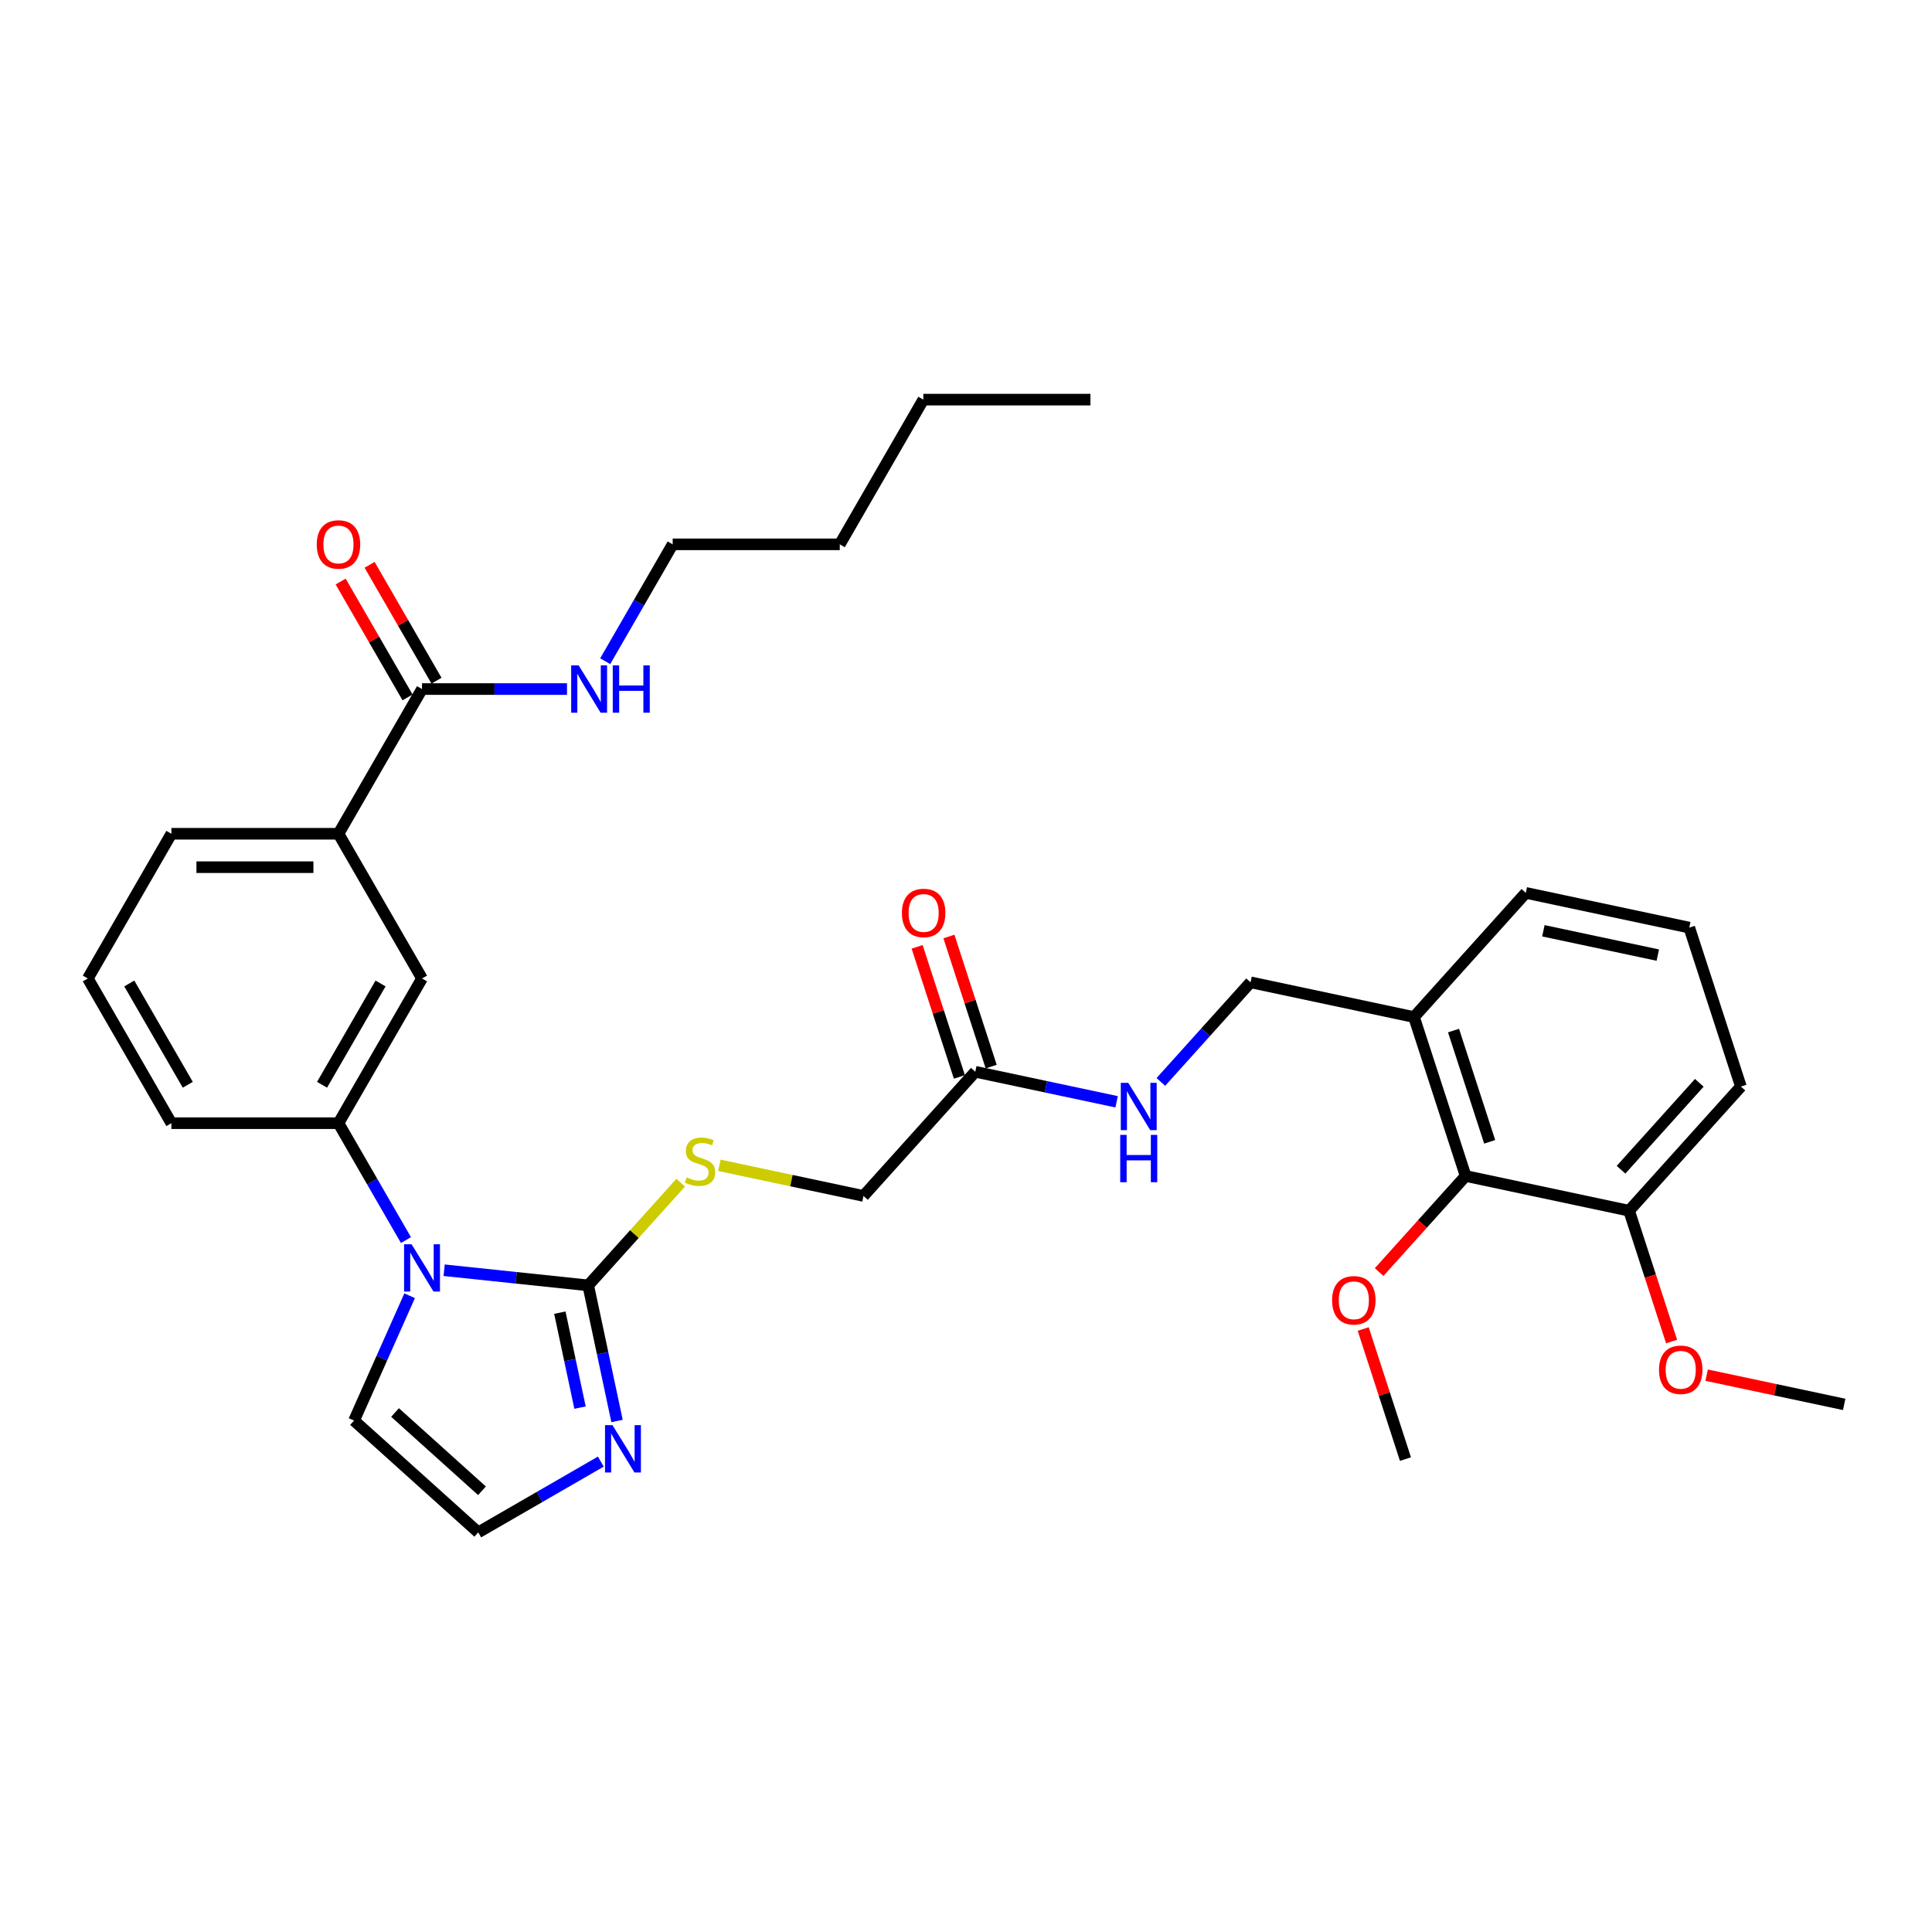 <?xml version='1.0' encoding='iso-8859-1'?>
<svg version='1.1' baseProfile='full'
              xmlns='http://www.w3.org/2000/svg'
                      xmlns:rdkit='http://www.rdkit.org/xml'
                      xmlns:xlink='http://www.w3.org/1999/xlink'
                  xml:space='preserve'
width='1000px' height='1000px' viewBox='0 0 1000 1000'>
<!-- END OF HEADER -->
<rect style='opacity:1.0;fill:#FFFFFF;stroke:none' width='1000' height='1000' x='0' y='0'> </rect>
<path class='bond-0' d='M 229.89,657.472 L 267.174,661.391' style='fill:none;fill-rule:evenodd;stroke:#0000FF;stroke-width:6px;stroke-linecap:butt;stroke-linejoin:miter;stroke-opacity:1' />
<path class='bond-0' d='M 267.174,661.391 L 304.457,665.309' style='fill:none;fill-rule:evenodd;stroke:#000000;stroke-width:6px;stroke-linecap:butt;stroke-linejoin:miter;stroke-opacity:1' />
<path class='bond-2' d='M 210.119,641.859 L 192.656,611.612' style='fill:none;fill-rule:evenodd;stroke:#0000FF;stroke-width:6px;stroke-linecap:butt;stroke-linejoin:miter;stroke-opacity:1' />
<path class='bond-2' d='M 192.656,611.612 L 175.193,581.364' style='fill:none;fill-rule:evenodd;stroke:#000000;stroke-width:6px;stroke-linecap:butt;stroke-linejoin:miter;stroke-opacity:1' />
<path class='bond-10' d='M 212.023,670.678 L 197.641,702.981' style='fill:none;fill-rule:evenodd;stroke:#0000FF;stroke-width:6px;stroke-linecap:butt;stroke-linejoin:miter;stroke-opacity:1' />
<path class='bond-10' d='M 197.641,702.981 L 183.259,735.283' style='fill:none;fill-rule:evenodd;stroke:#000000;stroke-width:6px;stroke-linecap:butt;stroke-linejoin:miter;stroke-opacity:1' />
<path class='bond-1' d='M 304.457,665.309 L 311.917,700.406' style='fill:none;fill-rule:evenodd;stroke:#000000;stroke-width:6px;stroke-linecap:butt;stroke-linejoin:miter;stroke-opacity:1' />
<path class='bond-1' d='M 311.917,700.406 L 319.377,735.502' style='fill:none;fill-rule:evenodd;stroke:#0000FF;stroke-width:6px;stroke-linecap:butt;stroke-linejoin:miter;stroke-opacity:1' />
<path class='bond-1' d='M 289.775,679.435 L 294.996,704.002' style='fill:none;fill-rule:evenodd;stroke:#000000;stroke-width:6px;stroke-linecap:butt;stroke-linejoin:miter;stroke-opacity:1' />
<path class='bond-1' d='M 294.996,704.002 L 300.218,728.57' style='fill:none;fill-rule:evenodd;stroke:#0000FF;stroke-width:6px;stroke-linecap:butt;stroke-linejoin:miter;stroke-opacity:1' />
<path class='bond-4' d='M 304.457,665.309 L 328.386,638.733' style='fill:none;fill-rule:evenodd;stroke:#000000;stroke-width:6px;stroke-linecap:butt;stroke-linejoin:miter;stroke-opacity:1' />
<path class='bond-4' d='M 328.386,638.733 L 352.316,612.157' style='fill:none;fill-rule:evenodd;stroke:#CCCC00;stroke-width:6px;stroke-linecap:butt;stroke-linejoin:miter;stroke-opacity:1' />
<path class='bond-33' d='M 310.988,756.523 L 279.262,774.84' style='fill:none;fill-rule:evenodd;stroke:#0000FF;stroke-width:6px;stroke-linecap:butt;stroke-linejoin:miter;stroke-opacity:1' />
<path class='bond-33' d='M 279.262,774.84 L 247.535,793.157' style='fill:none;fill-rule:evenodd;stroke:#000000;stroke-width:6px;stroke-linecap:butt;stroke-linejoin:miter;stroke-opacity:1' />
<path class='bond-5' d='M 175.193,581.364 L 218.439,506.46' style='fill:none;fill-rule:evenodd;stroke:#000000;stroke-width:6px;stroke-linecap:butt;stroke-linejoin:miter;stroke-opacity:1' />
<path class='bond-5' d='M 166.699,561.479 L 196.971,509.046' style='fill:none;fill-rule:evenodd;stroke:#000000;stroke-width:6px;stroke-linecap:butt;stroke-linejoin:miter;stroke-opacity:1' />
<path class='bond-21' d='M 175.193,581.364 L 88.701,581.364' style='fill:none;fill-rule:evenodd;stroke:#000000;stroke-width:6px;stroke-linecap:butt;stroke-linejoin:miter;stroke-opacity:1' />
<path class='bond-3' d='M 218.439,356.651 L 175.193,431.556' style='fill:none;fill-rule:evenodd;stroke:#000000;stroke-width:6px;stroke-linecap:butt;stroke-linejoin:miter;stroke-opacity:1' />
<path class='bond-14' d='M 225.929,352.327 L 208.616,322.339' style='fill:none;fill-rule:evenodd;stroke:#000000;stroke-width:6px;stroke-linecap:butt;stroke-linejoin:miter;stroke-opacity:1' />
<path class='bond-14' d='M 208.616,322.339 L 191.302,292.351' style='fill:none;fill-rule:evenodd;stroke:#FF0000;stroke-width:6px;stroke-linecap:butt;stroke-linejoin:miter;stroke-opacity:1' />
<path class='bond-14' d='M 210.948,360.976 L 193.635,330.988' style='fill:none;fill-rule:evenodd;stroke:#000000;stroke-width:6px;stroke-linecap:butt;stroke-linejoin:miter;stroke-opacity:1' />
<path class='bond-14' d='M 193.635,330.988 L 176.321,301' style='fill:none;fill-rule:evenodd;stroke:#FF0000;stroke-width:6px;stroke-linecap:butt;stroke-linejoin:miter;stroke-opacity:1' />
<path class='bond-18' d='M 218.439,356.651 L 255.959,356.651' style='fill:none;fill-rule:evenodd;stroke:#000000;stroke-width:6px;stroke-linecap:butt;stroke-linejoin:miter;stroke-opacity:1' />
<path class='bond-18' d='M 255.959,356.651 L 293.479,356.651' style='fill:none;fill-rule:evenodd;stroke:#0000FF;stroke-width:6px;stroke-linecap:butt;stroke-linejoin:miter;stroke-opacity:1' />
<path class='bond-17' d='M 372.347,603.162 L 409.64,611.089' style='fill:none;fill-rule:evenodd;stroke:#CCCC00;stroke-width:6px;stroke-linecap:butt;stroke-linejoin:miter;stroke-opacity:1' />
<path class='bond-17' d='M 409.64,611.089 L 446.933,619.016' style='fill:none;fill-rule:evenodd;stroke:#000000;stroke-width:6px;stroke-linecap:butt;stroke-linejoin:miter;stroke-opacity:1' />
<path class='bond-7' d='M 218.439,506.46 L 175.193,431.556' style='fill:none;fill-rule:evenodd;stroke:#000000;stroke-width:6px;stroke-linecap:butt;stroke-linejoin:miter;stroke-opacity:1' />
<path class='bond-6' d='M 758.614,608.688 L 731.886,526.429' style='fill:none;fill-rule:evenodd;stroke:#000000;stroke-width:6px;stroke-linecap:butt;stroke-linejoin:miter;stroke-opacity:1' />
<path class='bond-6' d='M 771.057,591.004 L 752.347,533.422' style='fill:none;fill-rule:evenodd;stroke:#000000;stroke-width:6px;stroke-linecap:butt;stroke-linejoin:miter;stroke-opacity:1' />
<path class='bond-15' d='M 758.614,608.688 L 843.216,626.671' style='fill:none;fill-rule:evenodd;stroke:#000000;stroke-width:6px;stroke-linecap:butt;stroke-linejoin:miter;stroke-opacity:1' />
<path class='bond-19' d='M 758.614,608.688 L 736.226,633.552' style='fill:none;fill-rule:evenodd;stroke:#000000;stroke-width:6px;stroke-linecap:butt;stroke-linejoin:miter;stroke-opacity:1' />
<path class='bond-19' d='M 736.226,633.552 L 713.838,658.416' style='fill:none;fill-rule:evenodd;stroke:#FF0000;stroke-width:6px;stroke-linecap:butt;stroke-linejoin:miter;stroke-opacity:1' />
<path class='bond-34' d='M 175.193,431.556 L 88.701,431.556' style='fill:none;fill-rule:evenodd;stroke:#000000;stroke-width:6px;stroke-linecap:butt;stroke-linejoin:miter;stroke-opacity:1' />
<path class='bond-34' d='M 162.219,448.854 L 101.674,448.854' style='fill:none;fill-rule:evenodd;stroke:#000000;stroke-width:6px;stroke-linecap:butt;stroke-linejoin:miter;stroke-opacity:1' />
<path class='bond-8' d='M 247.535,793.157 L 183.259,735.283' style='fill:none;fill-rule:evenodd;stroke:#000000;stroke-width:6px;stroke-linecap:butt;stroke-linejoin:miter;stroke-opacity:1' />
<path class='bond-8' d='M 249.469,771.621 L 204.476,731.109' style='fill:none;fill-rule:evenodd;stroke:#000000;stroke-width:6px;stroke-linecap:butt;stroke-linejoin:miter;stroke-opacity:1' />
<path class='bond-9' d='M 731.886,526.429 L 647.284,508.446' style='fill:none;fill-rule:evenodd;stroke:#000000;stroke-width:6px;stroke-linecap:butt;stroke-linejoin:miter;stroke-opacity:1' />
<path class='bond-22' d='M 731.886,526.429 L 789.761,462.153' style='fill:none;fill-rule:evenodd;stroke:#000000;stroke-width:6px;stroke-linecap:butt;stroke-linejoin:miter;stroke-opacity:1' />
<path class='bond-11' d='M 504.808,554.74 L 446.933,619.016' style='fill:none;fill-rule:evenodd;stroke:#000000;stroke-width:6px;stroke-linecap:butt;stroke-linejoin:miter;stroke-opacity:1' />
<path class='bond-12' d='M 504.808,554.74 L 541.383,562.514' style='fill:none;fill-rule:evenodd;stroke:#000000;stroke-width:6px;stroke-linecap:butt;stroke-linejoin:miter;stroke-opacity:1' />
<path class='bond-12' d='M 541.383,562.514 L 577.958,570.288' style='fill:none;fill-rule:evenodd;stroke:#0000FF;stroke-width:6px;stroke-linecap:butt;stroke-linejoin:miter;stroke-opacity:1' />
<path class='bond-16' d='M 513.034,552.067 L 502.095,518.402' style='fill:none;fill-rule:evenodd;stroke:#000000;stroke-width:6px;stroke-linecap:butt;stroke-linejoin:miter;stroke-opacity:1' />
<path class='bond-16' d='M 502.095,518.402 L 491.157,484.737' style='fill:none;fill-rule:evenodd;stroke:#FF0000;stroke-width:6px;stroke-linecap:butt;stroke-linejoin:miter;stroke-opacity:1' />
<path class='bond-16' d='M 496.582,557.413 L 485.644,523.747' style='fill:none;fill-rule:evenodd;stroke:#000000;stroke-width:6px;stroke-linecap:butt;stroke-linejoin:miter;stroke-opacity:1' />
<path class='bond-16' d='M 485.644,523.747 L 474.705,490.082' style='fill:none;fill-rule:evenodd;stroke:#FF0000;stroke-width:6px;stroke-linecap:butt;stroke-linejoin:miter;stroke-opacity:1' />
<path class='bond-13' d='M 600.861,560.004 L 624.073,534.225' style='fill:none;fill-rule:evenodd;stroke:#0000FF;stroke-width:6px;stroke-linecap:butt;stroke-linejoin:miter;stroke-opacity:1' />
<path class='bond-13' d='M 624.073,534.225 L 647.284,508.446' style='fill:none;fill-rule:evenodd;stroke:#000000;stroke-width:6px;stroke-linecap:butt;stroke-linejoin:miter;stroke-opacity:1' />
<path class='bond-20' d='M 843.216,626.671 L 854.216,660.526' style='fill:none;fill-rule:evenodd;stroke:#000000;stroke-width:6px;stroke-linecap:butt;stroke-linejoin:miter;stroke-opacity:1' />
<path class='bond-20' d='M 854.216,660.526 L 865.217,694.382' style='fill:none;fill-rule:evenodd;stroke:#FF0000;stroke-width:6px;stroke-linecap:butt;stroke-linejoin:miter;stroke-opacity:1' />
<path class='bond-35' d='M 843.216,626.671 L 901.09,562.395' style='fill:none;fill-rule:evenodd;stroke:#000000;stroke-width:6px;stroke-linecap:butt;stroke-linejoin:miter;stroke-opacity:1' />
<path class='bond-35' d='M 839.042,605.454 L 879.554,560.461' style='fill:none;fill-rule:evenodd;stroke:#000000;stroke-width:6px;stroke-linecap:butt;stroke-linejoin:miter;stroke-opacity:1' />
<path class='bond-27' d='M 313.25,342.242 L 330.713,311.994' style='fill:none;fill-rule:evenodd;stroke:#0000FF;stroke-width:6px;stroke-linecap:butt;stroke-linejoin:miter;stroke-opacity:1' />
<path class='bond-27' d='M 330.713,311.994 L 348.177,281.747' style='fill:none;fill-rule:evenodd;stroke:#000000;stroke-width:6px;stroke-linecap:butt;stroke-linejoin:miter;stroke-opacity:1' />
<path class='bond-28' d='M 705.59,687.893 L 716.528,721.558' style='fill:none;fill-rule:evenodd;stroke:#FF0000;stroke-width:6px;stroke-linecap:butt;stroke-linejoin:miter;stroke-opacity:1' />
<path class='bond-28' d='M 716.528,721.558 L 727.467,755.223' style='fill:none;fill-rule:evenodd;stroke:#000000;stroke-width:6px;stroke-linecap:butt;stroke-linejoin:miter;stroke-opacity:1' />
<path class='bond-29' d='M 883.35,711.779 L 918.948,719.346' style='fill:none;fill-rule:evenodd;stroke:#FF0000;stroke-width:6px;stroke-linecap:butt;stroke-linejoin:miter;stroke-opacity:1' />
<path class='bond-29' d='M 918.948,719.346 L 954.545,726.912' style='fill:none;fill-rule:evenodd;stroke:#000000;stroke-width:6px;stroke-linecap:butt;stroke-linejoin:miter;stroke-opacity:1' />
<path class='bond-24' d='M 88.701,581.364 L 45.455,506.46' style='fill:none;fill-rule:evenodd;stroke:#000000;stroke-width:6px;stroke-linecap:butt;stroke-linejoin:miter;stroke-opacity:1' />
<path class='bond-24' d='M 97.195,561.479 L 66.922,509.046' style='fill:none;fill-rule:evenodd;stroke:#000000;stroke-width:6px;stroke-linecap:butt;stroke-linejoin:miter;stroke-opacity:1' />
<path class='bond-25' d='M 789.761,462.153 L 874.363,480.136' style='fill:none;fill-rule:evenodd;stroke:#000000;stroke-width:6px;stroke-linecap:butt;stroke-linejoin:miter;stroke-opacity:1' />
<path class='bond-25' d='M 798.855,481.771 L 858.076,494.359' style='fill:none;fill-rule:evenodd;stroke:#000000;stroke-width:6px;stroke-linecap:butt;stroke-linejoin:miter;stroke-opacity:1' />
<path class='bond-23' d='M 88.701,431.556 L 45.455,506.46' style='fill:none;fill-rule:evenodd;stroke:#000000;stroke-width:6px;stroke-linecap:butt;stroke-linejoin:miter;stroke-opacity:1' />
<path class='bond-26' d='M 874.363,480.136 L 901.09,562.395' style='fill:none;fill-rule:evenodd;stroke:#000000;stroke-width:6px;stroke-linecap:butt;stroke-linejoin:miter;stroke-opacity:1' />
<path class='bond-30' d='M 348.177,281.747 L 434.669,281.747' style='fill:none;fill-rule:evenodd;stroke:#000000;stroke-width:6px;stroke-linecap:butt;stroke-linejoin:miter;stroke-opacity:1' />
<path class='bond-31' d='M 434.669,281.747 L 477.915,206.843' style='fill:none;fill-rule:evenodd;stroke:#000000;stroke-width:6px;stroke-linecap:butt;stroke-linejoin:miter;stroke-opacity:1' />
<path class='bond-32' d='M 477.915,206.843 L 564.407,206.843' style='fill:none;fill-rule:evenodd;stroke:#000000;stroke-width:6px;stroke-linecap:butt;stroke-linejoin:miter;stroke-opacity:1' />
<path  class='atom-0' d='M 213.024 644.021
L 221.051 656.995
Q 221.846 658.275, 223.127 660.593
Q 224.407 662.911, 224.476 663.049
L 224.476 644.021
L 227.728 644.021
L 227.728 668.516
L 224.372 668.516
L 215.757 654.331
Q 214.754 652.67, 213.682 650.768
Q 212.644 648.865, 212.332 648.277
L 212.332 668.516
L 209.149 668.516
L 209.149 644.021
L 213.024 644.021
' fill='#0000FF'/>
<path  class='atom-2' d='M 317.025 737.664
L 325.052 750.638
Q 325.847 751.918, 327.128 754.236
Q 328.408 756.554, 328.477 756.692
L 328.477 737.664
L 331.729 737.664
L 331.729 762.159
L 328.373 762.159
L 319.758 747.974
Q 318.755 746.313, 317.683 744.411
Q 316.645 742.508, 316.333 741.92
L 316.333 762.159
L 313.15 762.159
L 313.15 737.664
L 317.025 737.664
' fill='#0000FF'/>
<path  class='atom-5' d='M 355.412 609.44
Q 355.689 609.544, 356.831 610.028
Q 357.972 610.513, 359.218 610.824
Q 360.498 611.101, 361.743 611.101
Q 364.061 611.101, 365.411 609.994
Q 366.76 608.852, 366.76 606.88
Q 366.76 605.531, 366.068 604.701
Q 365.411 603.87, 364.373 603.42
Q 363.335 602.971, 361.605 602.452
Q 359.425 601.794, 358.111 601.172
Q 356.831 600.549, 355.896 599.234
Q 354.997 597.92, 354.997 595.705
Q 354.997 592.626, 357.073 590.723
Q 359.183 588.821, 363.335 588.821
Q 366.172 588.821, 369.389 590.17
L 368.593 592.834
Q 365.653 591.623, 363.439 591.623
Q 361.051 591.623, 359.737 592.626
Q 358.422 593.595, 358.457 595.29
Q 358.457 596.605, 359.114 597.401
Q 359.806 598.196, 360.775 598.646
Q 361.778 599.096, 363.439 599.615
Q 365.653 600.307, 366.967 600.999
Q 368.282 601.691, 369.216 603.109
Q 370.185 604.493, 370.185 606.88
Q 370.185 610.271, 367.902 612.104
Q 365.653 613.903, 361.882 613.903
Q 359.702 613.903, 358.041 613.419
Q 356.415 612.969, 354.478 612.173
L 355.412 609.44
' fill='#CCCC00'/>
<path  class='atom-13' d='M 583.996 560.475
L 592.022 573.449
Q 592.818 574.729, 594.098 577.047
Q 595.378 579.365, 595.447 579.504
L 595.447 560.475
L 598.699 560.475
L 598.699 584.97
L 595.343 584.97
L 586.729 570.785
Q 585.725 569.124, 584.653 567.222
Q 583.615 565.319, 583.304 564.731
L 583.304 584.97
L 580.121 584.97
L 580.121 560.475
L 583.996 560.475
' fill='#0000FF'/>
<path  class='atom-13' d='M 579.827 587.419
L 583.148 587.419
L 583.148 597.833
L 595.672 597.833
L 595.672 587.419
L 598.993 587.419
L 598.993 611.914
L 595.672 611.914
L 595.672 600.601
L 583.148 600.601
L 583.148 611.914
L 579.827 611.914
L 579.827 587.419
' fill='#0000FF'/>
<path  class='atom-15' d='M 163.949 281.816
Q 163.949 275.935, 166.855 272.648
Q 169.761 269.361, 175.193 269.361
Q 180.624 269.361, 183.53 272.648
Q 186.437 275.935, 186.437 281.816
Q 186.437 287.767, 183.496 291.157
Q 180.555 294.513, 175.193 294.513
Q 169.796 294.513, 166.855 291.157
Q 163.949 287.801, 163.949 281.816
M 175.193 291.745
Q 178.929 291.745, 180.936 289.254
Q 182.977 286.729, 182.977 281.816
Q 182.977 277.007, 180.936 274.585
Q 178.929 272.129, 175.193 272.129
Q 171.456 272.129, 169.415 274.551
Q 167.408 276.973, 167.408 281.816
Q 167.408 286.763, 169.415 289.254
Q 171.456 291.745, 175.193 291.745
' fill='#FF0000'/>
<path  class='atom-17' d='M 466.836 472.55
Q 466.836 466.669, 469.743 463.382
Q 472.649 460.095, 478.08 460.095
Q 483.512 460.095, 486.418 463.382
Q 489.324 466.669, 489.324 472.55
Q 489.324 478.501, 486.384 481.891
Q 483.443 485.247, 478.08 485.247
Q 472.683 485.247, 469.743 481.891
Q 466.836 478.535, 466.836 472.55
M 478.08 482.479
Q 481.817 482.479, 483.823 479.989
Q 485.865 477.463, 485.865 472.55
Q 485.865 467.741, 483.823 465.319
Q 481.817 462.863, 478.08 462.863
Q 474.344 462.863, 472.303 465.285
Q 470.296 467.707, 470.296 472.55
Q 470.296 477.498, 472.303 479.989
Q 474.344 482.479, 478.08 482.479
' fill='#FF0000'/>
<path  class='atom-19' d='M 299.516 344.404
L 307.543 357.378
Q 308.339 358.658, 309.619 360.976
Q 310.899 363.294, 310.968 363.432
L 310.968 344.404
L 314.22 344.404
L 314.22 368.898
L 310.864 368.898
L 302.249 354.714
Q 301.246 353.053, 300.174 351.15
Q 299.136 349.247, 298.824 348.659
L 298.824 368.898
L 295.641 368.898
L 295.641 344.404
L 299.516 344.404
' fill='#0000FF'/>
<path  class='atom-19' d='M 317.161 344.404
L 320.482 344.404
L 320.482 354.818
L 333.006 354.818
L 333.006 344.404
L 336.327 344.404
L 336.327 368.898
L 333.006 368.898
L 333.006 357.585
L 320.482 357.585
L 320.482 368.898
L 317.161 368.898
L 317.161 344.404
' fill='#0000FF'/>
<path  class='atom-20' d='M 689.495 673.033
Q 689.495 667.152, 692.402 663.865
Q 695.308 660.578, 700.739 660.578
Q 706.171 660.578, 709.077 663.865
Q 711.983 667.152, 711.983 673.033
Q 711.983 678.984, 709.043 682.374
Q 706.102 685.73, 700.739 685.73
Q 695.342 685.73, 692.402 682.374
Q 689.495 679.019, 689.495 673.033
M 700.739 682.963
Q 704.476 682.963, 706.483 680.472
Q 708.524 677.946, 708.524 673.033
Q 708.524 668.224, 706.483 665.803
Q 704.476 663.346, 700.739 663.346
Q 697.003 663.346, 694.962 665.768
Q 692.955 668.19, 692.955 673.033
Q 692.955 677.981, 694.962 680.472
Q 697.003 682.963, 700.739 682.963
' fill='#FF0000'/>
<path  class='atom-21' d='M 858.699 708.999
Q 858.699 703.117, 861.606 699.831
Q 864.512 696.544, 869.943 696.544
Q 875.375 696.544, 878.281 699.831
Q 881.187 703.117, 881.187 708.999
Q 881.187 714.949, 878.247 718.34
Q 875.306 721.696, 869.943 721.696
Q 864.546 721.696, 861.606 718.34
Q 858.699 714.984, 858.699 708.999
M 869.943 718.928
Q 873.68 718.928, 875.687 716.437
Q 877.728 713.911, 877.728 708.999
Q 877.728 704.19, 875.687 701.768
Q 873.68 699.312, 869.943 699.312
Q 866.207 699.312, 864.166 701.733
Q 862.159 704.155, 862.159 708.999
Q 862.159 713.946, 864.166 716.437
Q 866.207 718.928, 869.943 718.928
' fill='#FF0000'/>
</svg>
